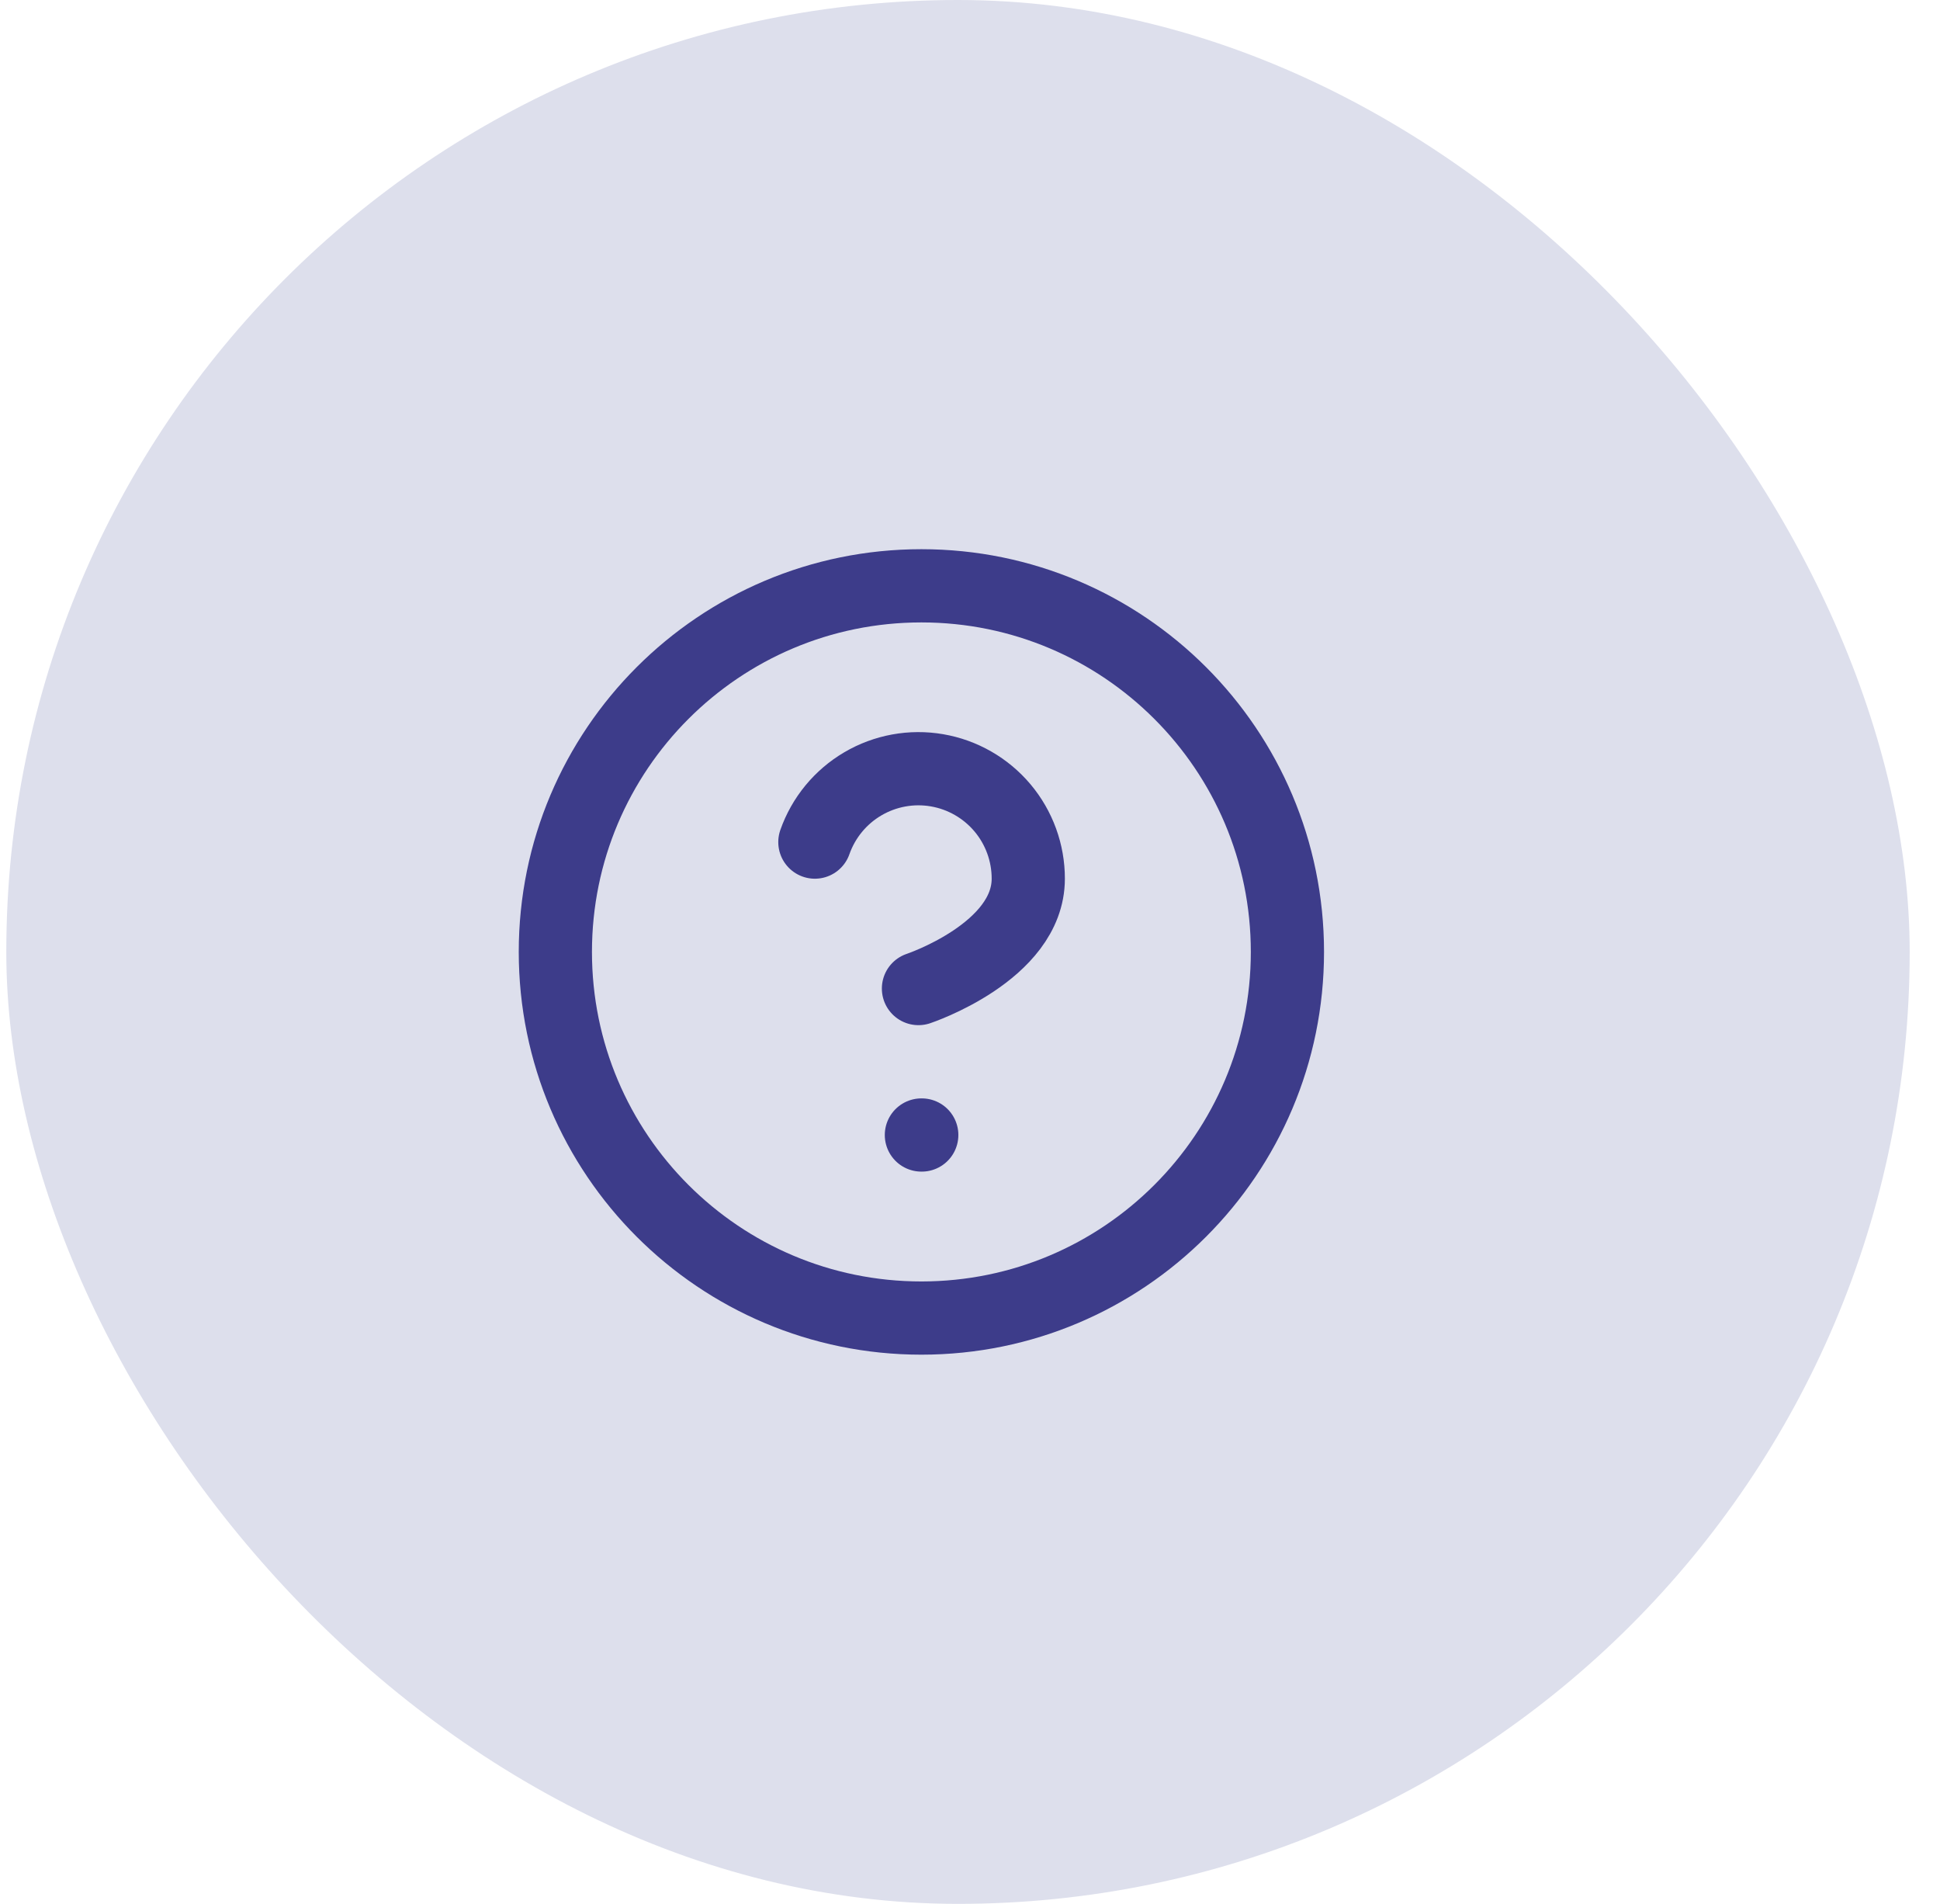 <svg width="53" height="52" viewBox="0 0 53 52" fill="none" xmlns="http://www.w3.org/2000/svg">
<rect x="0.172" width="52" height="52" rx="26" fill="#DDDFEC"/>
<path d="M25.172 36C30.695 36 35.172 31.523 35.172 26C35.172 20.477 30.695 16 25.172 16C19.649 16 15.172 20.477 15.172 26C15.172 31.523 19.649 36 25.172 36Z" stroke="#3D3C8A" stroke-width="2" stroke-linecap="round" stroke-linejoin="round"/>
<path d="M22.262 23C22.497 22.332 22.961 21.768 23.572 21.409C24.183 21.05 24.901 20.919 25.599 21.039C26.297 21.159 26.93 21.522 27.387 22.064C27.843 22.606 28.093 23.292 28.092 24C28.092 26 25.092 27 25.092 27" stroke="#3D3C8A" stroke-width="2" stroke-linecap="round" stroke-linejoin="round"/>
<path d="M25.172 31H25.182" stroke="#3D3C8A" stroke-width="2" stroke-linecap="round" stroke-linejoin="round"/>
</svg>
